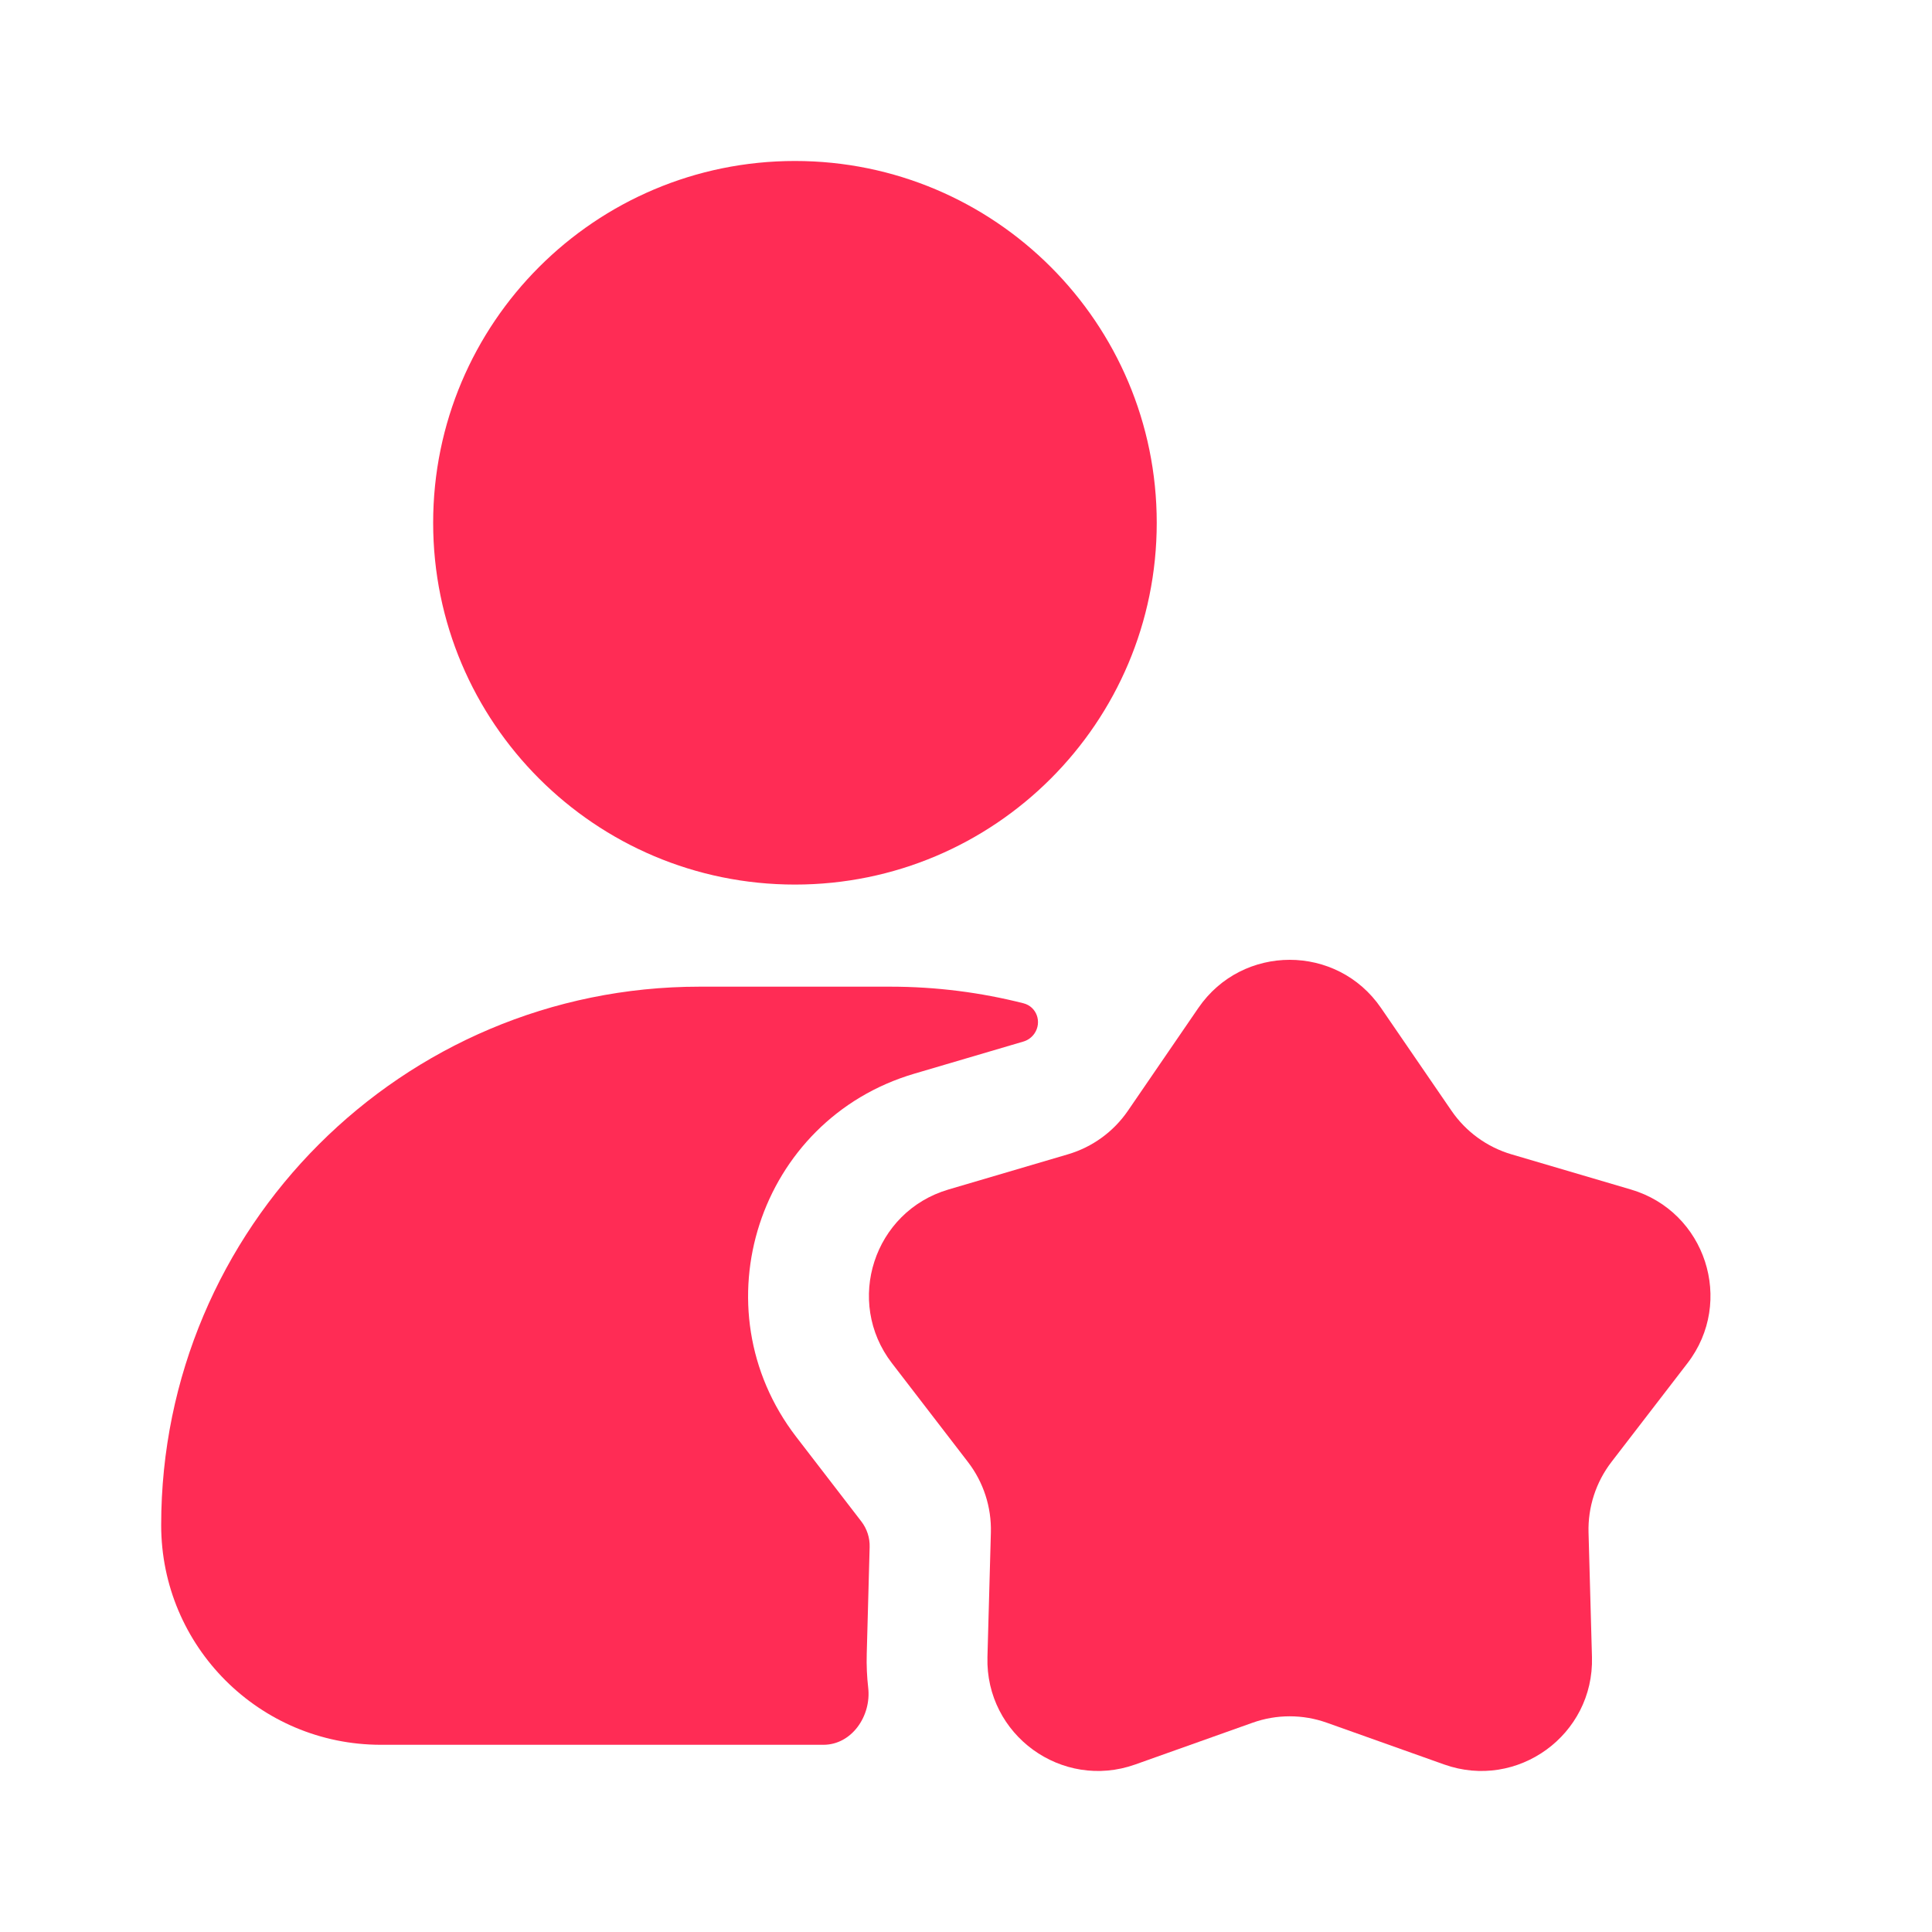 <svg width="40" height="40" viewBox="0 0 40 40" fill="none" xmlns="http://www.w3.org/2000/svg">
<g id="Frame">
<g id="Group">
<path id="Vector" d="M16.459 3.333C12.322 3.333 8.968 6.687 8.968 10.824C8.968 14.961 12.322 18.314 16.459 18.314C20.596 18.314 23.949 14.961 23.949 10.824C23.949 6.687 20.596 3.333 16.459 3.333Z" fill="#FF2C55"/>
<path id="Vector_2" d="M24.811 20.868C25.722 19.54 27.682 19.54 28.592 20.868L30.051 22.996C30.349 23.431 30.788 23.75 31.293 23.899L33.768 24.628C35.313 25.084 35.919 26.948 34.937 28.224L33.363 30.269C33.042 30.687 32.874 31.203 32.889 31.73L32.96 34.309C33.004 35.919 31.418 37.071 29.901 36.532L27.47 35.667C26.973 35.49 26.43 35.49 25.934 35.667L23.503 36.532C21.985 37.071 20.4 35.919 20.444 34.309L20.515 31.73C20.529 31.203 20.362 30.687 20.04 30.269L18.467 28.224C17.485 26.948 18.09 25.084 19.635 24.628L22.11 23.899C22.616 23.75 23.055 23.431 23.353 22.996L24.811 20.868Z" fill="#FF2C55"/>
<path id="Vector_3" d="M18.433 20.428C19.384 20.428 20.308 20.548 21.19 20.772C21.465 20.842 21.577 21.164 21.417 21.398C21.362 21.478 21.281 21.537 21.189 21.564L18.928 22.23C15.699 23.182 14.432 27.08 16.485 29.749L17.833 31.5C17.95 31.652 18.011 31.84 18.005 32.031L17.945 34.24C17.938 34.479 17.949 34.714 17.975 34.942C18.043 35.526 17.635 36.124 17.048 36.124H7.886C5.373 36.124 3.337 34.088 3.337 31.576C3.337 25.419 8.327 20.428 14.484 20.428H18.433Z" fill="#FF2C55"/>
</g>
</g>
</svg>
